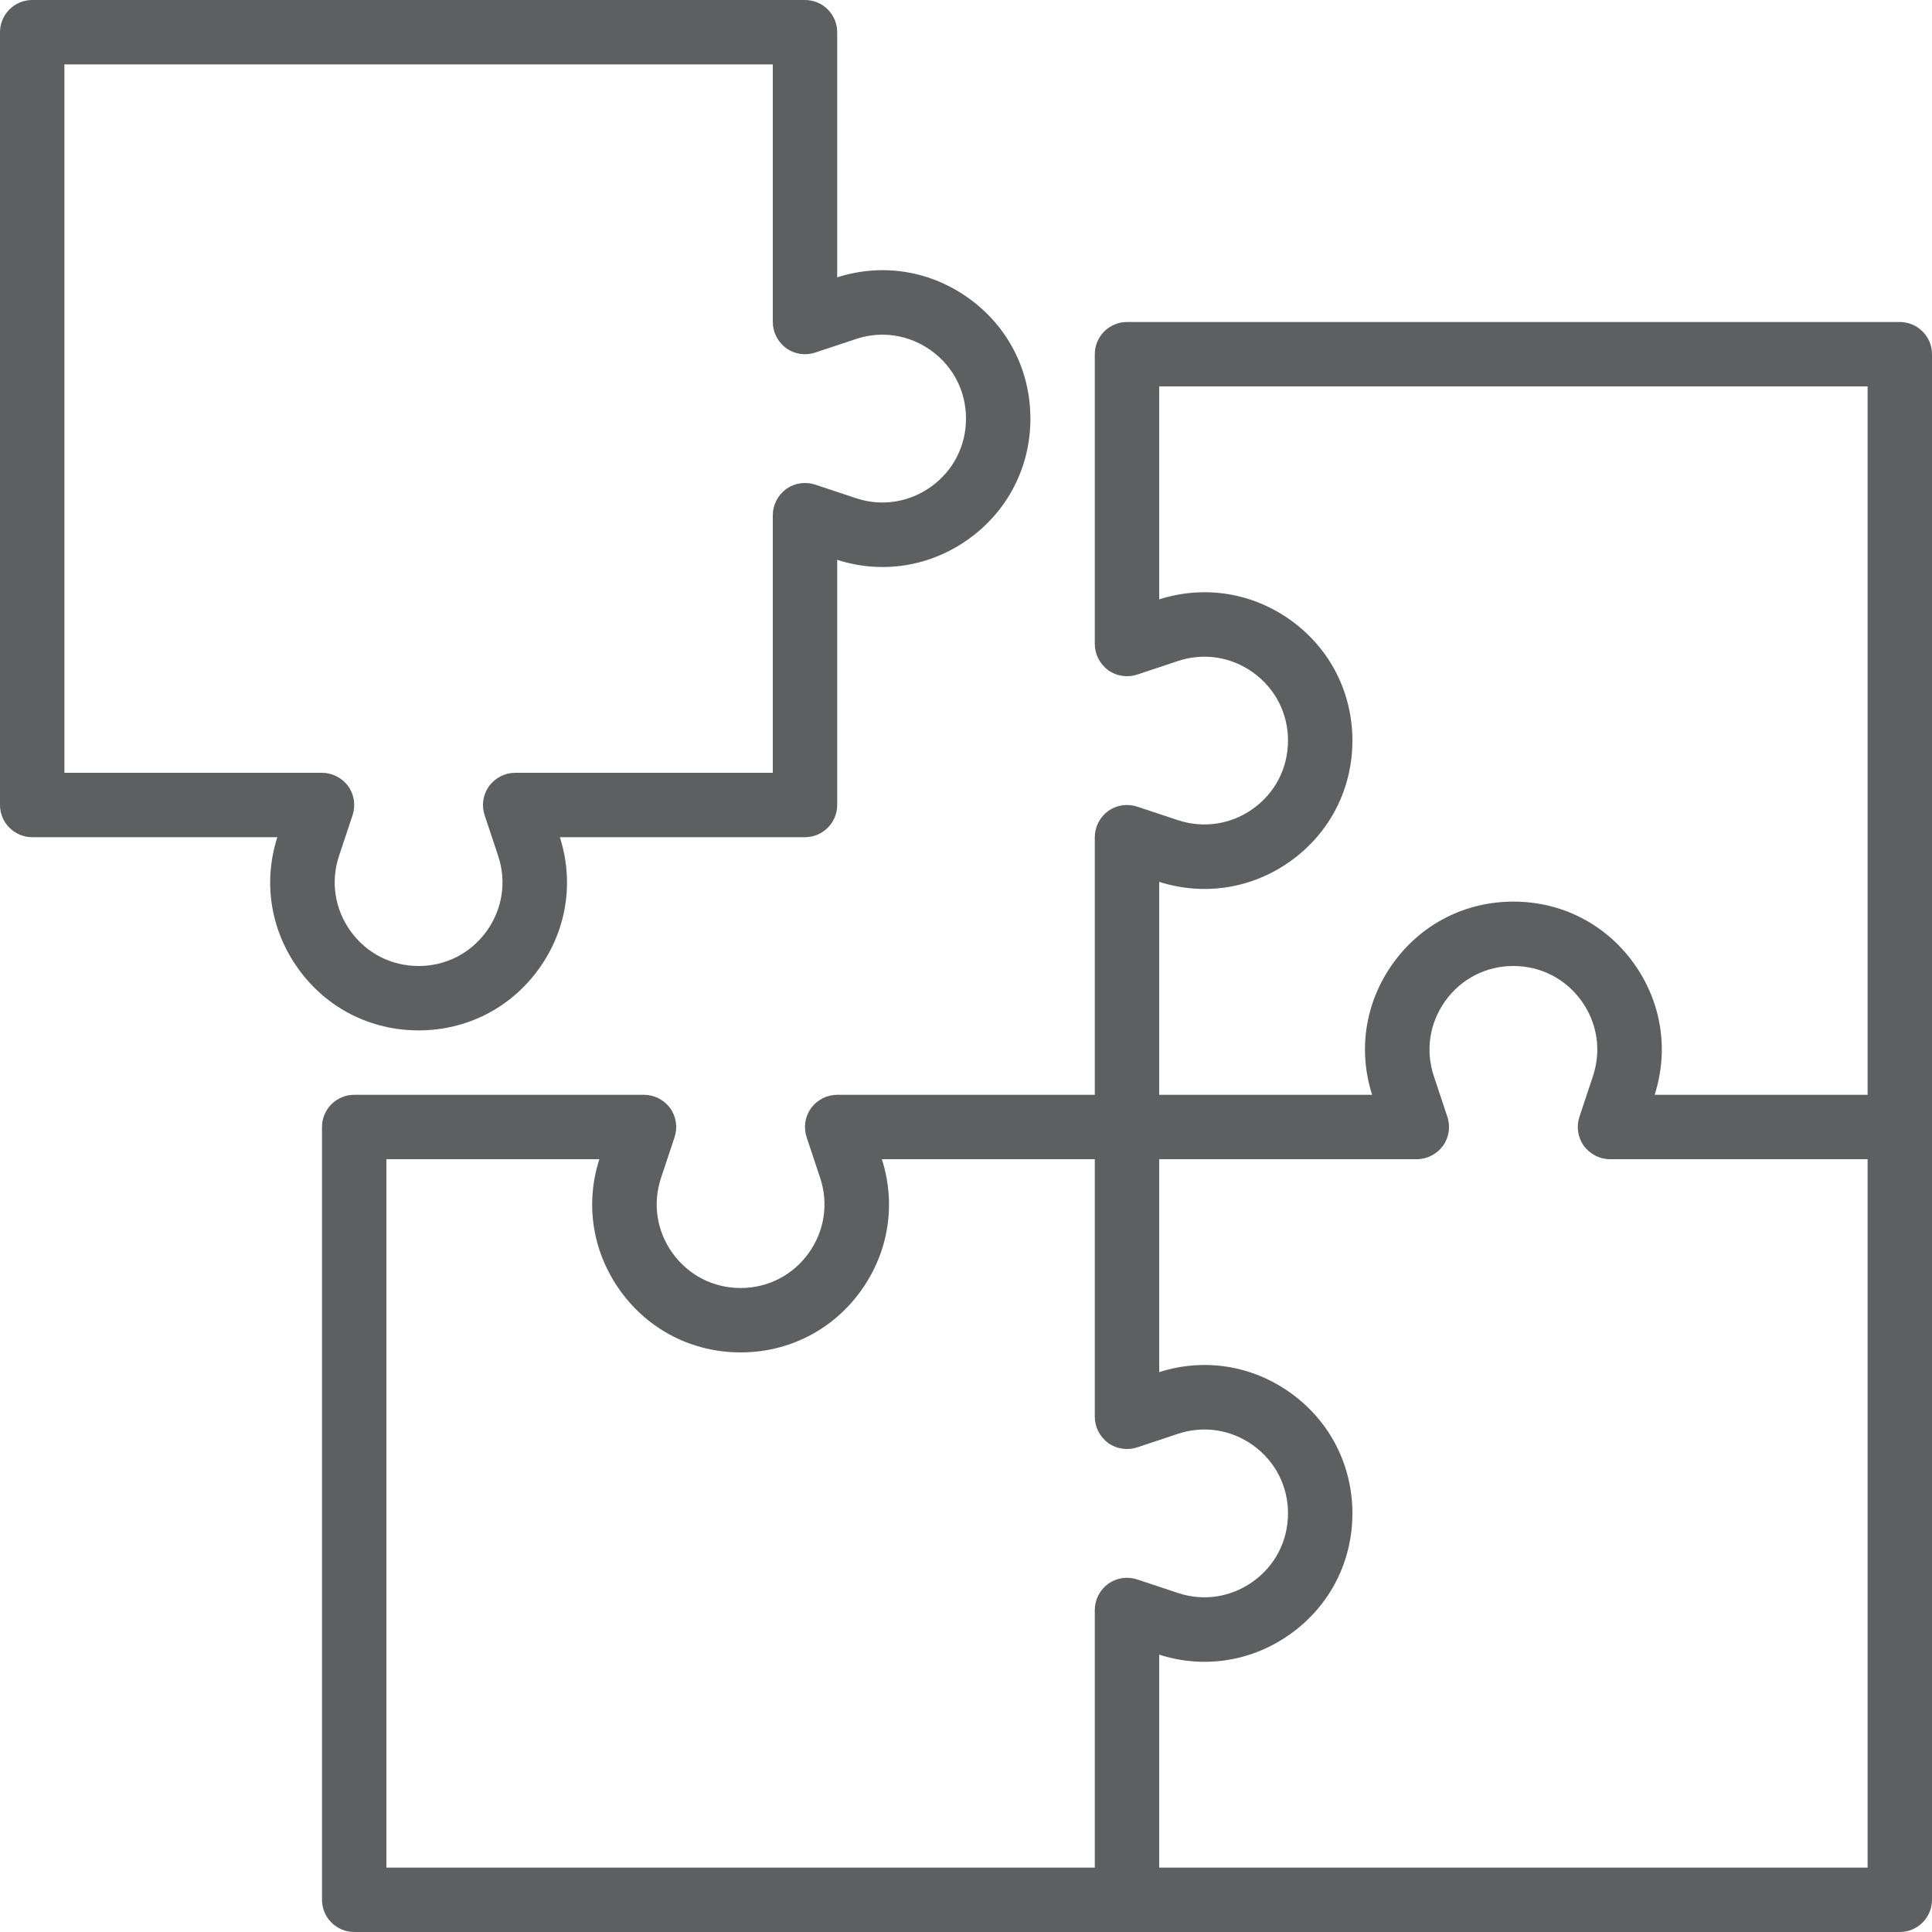 <svg xmlns="http://www.w3.org/2000/svg" xmlns:xlink="http://www.w3.org/1999/xlink" width="500" viewBox="0 0 375 375" height="500" preserveAspectRatio="xMidYMid meet"><rect x="-37.5" width="450" fill="#ffffff" y="-37.5" height="450" fill-opacity="1"></rect><rect x="-37.5" width="450" fill="#ffffff" y="-37.5" height="450" fill-opacity="1"></rect><path fill="#5e5f60" d="M 362.5 362.5 L 225 362.5 L 225 321.168 C 233.766 323.973 243.066 322.484 250.562 317.09 C 258.152 311.621 262.5 303.102 262.5 293.75 C 262.5 284.398 258.152 275.879 250.562 270.41 C 243.066 265.016 233.766 263.523 225 266.332 L 225 225 L 275 225 C 277 225 278.883 224.023 280.078 222.41 C 281.25 220.777 281.566 218.676 280.934 216.773 L 278.32 208.91 C 276.637 203.883 277.465 198.559 280.543 194.262 C 283.641 189.965 288.453 187.5 293.75 187.5 C 299.047 187.5 303.855 189.965 306.957 194.262 C 310.035 198.559 310.863 203.883 309.18 208.91 L 306.566 216.773 C 305.934 218.676 306.25 220.777 307.422 222.41 C 308.617 224.023 310.496 225 312.5 225 L 362.5 225 Z M 75 225 L 116.332 225 C 113.523 233.766 115.016 243.066 120.41 250.562 C 125.879 258.152 134.398 262.5 143.75 262.5 C 153.102 262.5 161.621 258.152 167.09 250.562 C 172.484 243.066 173.973 233.766 171.168 225 L 212.5 225 L 212.5 275 C 212.5 277 213.477 278.883 215.086 280.078 C 216.723 281.25 218.824 281.566 220.727 280.934 L 228.59 278.32 C 233.594 276.637 238.941 277.465 243.238 280.543 C 247.535 283.641 250 288.453 250 293.75 C 250 299.047 247.535 303.855 243.238 306.957 C 238.941 310.035 233.594 310.863 228.59 309.18 L 220.727 306.566 C 218.824 305.934 216.723 306.25 215.086 307.422 C 213.477 308.617 212.5 310.496 212.5 312.5 L 212.5 362.5 L 75 362.5 Z M 250.562 167.09 C 258.152 161.621 262.5 153.102 262.5 143.75 C 262.5 134.398 258.152 125.879 250.562 120.41 C 243.066 115.016 233.766 113.551 225 116.332 L 225 75 L 362.5 75 L 362.5 212.5 L 321.168 212.5 C 323.973 203.734 322.484 194.434 317.09 186.938 C 311.621 179.344 303.102 175 293.75 175 C 284.398 175 275.879 179.344 270.41 186.938 C 265.016 194.434 263.523 203.734 266.332 212.5 L 225 212.5 L 225 171.168 C 233.766 173.949 243.066 172.484 250.562 167.09 Z M 368.75 62.5 L 218.75 62.5 C 215.309 62.5 212.5 65.309 212.5 68.75 L 212.5 125 C 212.5 127 213.477 128.883 215.086 130.078 C 216.723 131.25 218.824 131.566 220.727 130.934 L 228.59 128.32 C 233.594 126.637 238.941 127.465 243.238 130.543 C 247.535 133.641 250 138.453 250 143.75 C 250 149.047 247.535 153.855 243.238 156.957 C 238.941 160.035 233.594 160.84 228.59 159.18 L 220.727 156.566 C 218.824 155.934 216.723 156.25 215.086 157.422 C 213.477 158.617 212.5 160.496 212.5 162.5 L 212.5 212.5 L 162.5 212.5 C 160.496 212.5 158.617 213.477 157.422 215.086 C 156.25 216.723 155.934 218.824 156.566 220.727 L 159.18 228.59 C 160.863 233.617 160.035 238.941 156.957 243.238 C 153.855 247.535 149.047 250 143.75 250 C 138.453 250 133.641 247.535 130.543 243.238 C 127.465 238.941 126.637 233.617 128.32 228.59 L 130.934 220.727 C 131.566 218.824 131.25 216.723 130.078 215.086 C 128.883 213.477 127 212.5 125 212.5 L 68.75 212.5 C 65.309 212.5 62.5 215.309 62.5 218.75 L 62.5 368.75 C 62.5 372.191 65.309 375 68.75 375 L 368.75 375 C 372.191 375 375 372.191 375 368.75 L 375 68.75 C 375 65.309 372.191 62.5 368.75 62.5 " fill-opacity="1" fill-rule="nonzero"></path><path fill="#5e5f60" d="M 12.5 12.5 L 150 12.5 L 150 62.5 C 150 64.5 150.977 66.383 152.586 67.578 C 154.223 68.75 156.324 69.066 158.227 68.434 L 166.09 65.82 C 171.094 64.137 176.441 64.965 180.738 68.043 C 185.035 71.141 187.5 75.953 187.5 81.25 C 187.5 86.547 185.035 91.355 180.738 94.457 C 176.441 97.535 171.094 98.363 166.09 96.68 L 158.227 94.066 C 156.324 93.434 154.223 93.75 152.586 94.922 C 150.977 96.117 150 97.996 150 100 L 150 150 L 100 150 C 97.996 150 96.117 150.977 94.922 152.586 C 93.75 154.223 93.434 156.324 94.066 158.227 L 96.68 166.09 C 98.363 171.117 97.535 176.441 94.457 180.738 C 91.355 185.035 86.547 187.5 81.25 187.5 C 75.953 187.5 71.141 185.035 68.043 180.738 C 64.965 176.441 64.137 171.117 65.82 166.09 L 68.434 158.227 C 69.066 156.324 68.75 154.223 67.578 152.586 C 66.383 150.977 64.5 150 62.5 150 L 12.5 150 Z M 6.25 162.5 L 53.832 162.5 C 51.023 171.266 52.516 180.566 57.91 188.062 C 63.379 195.652 71.898 200 81.25 200 C 90.602 200 99.121 195.652 104.59 188.062 C 109.984 180.566 111.473 171.266 108.668 162.5 L 156.25 162.5 C 159.691 162.5 162.5 159.691 162.5 156.25 L 162.5 108.668 C 171.266 111.473 180.566 109.984 188.062 104.59 C 195.652 99.121 200 90.602 200 81.25 C 200 71.898 195.652 63.379 188.062 57.91 C 180.566 52.516 171.266 51.023 162.5 53.832 L 162.5 6.25 C 162.5 2.809 159.691 0 156.25 0 L 6.25 0 C 2.809 0 0 2.809 0 6.25 L 0 156.25 C 0 159.691 2.809 162.5 6.25 162.5 " fill-opacity="1" fill-rule="nonzero"></path></svg>